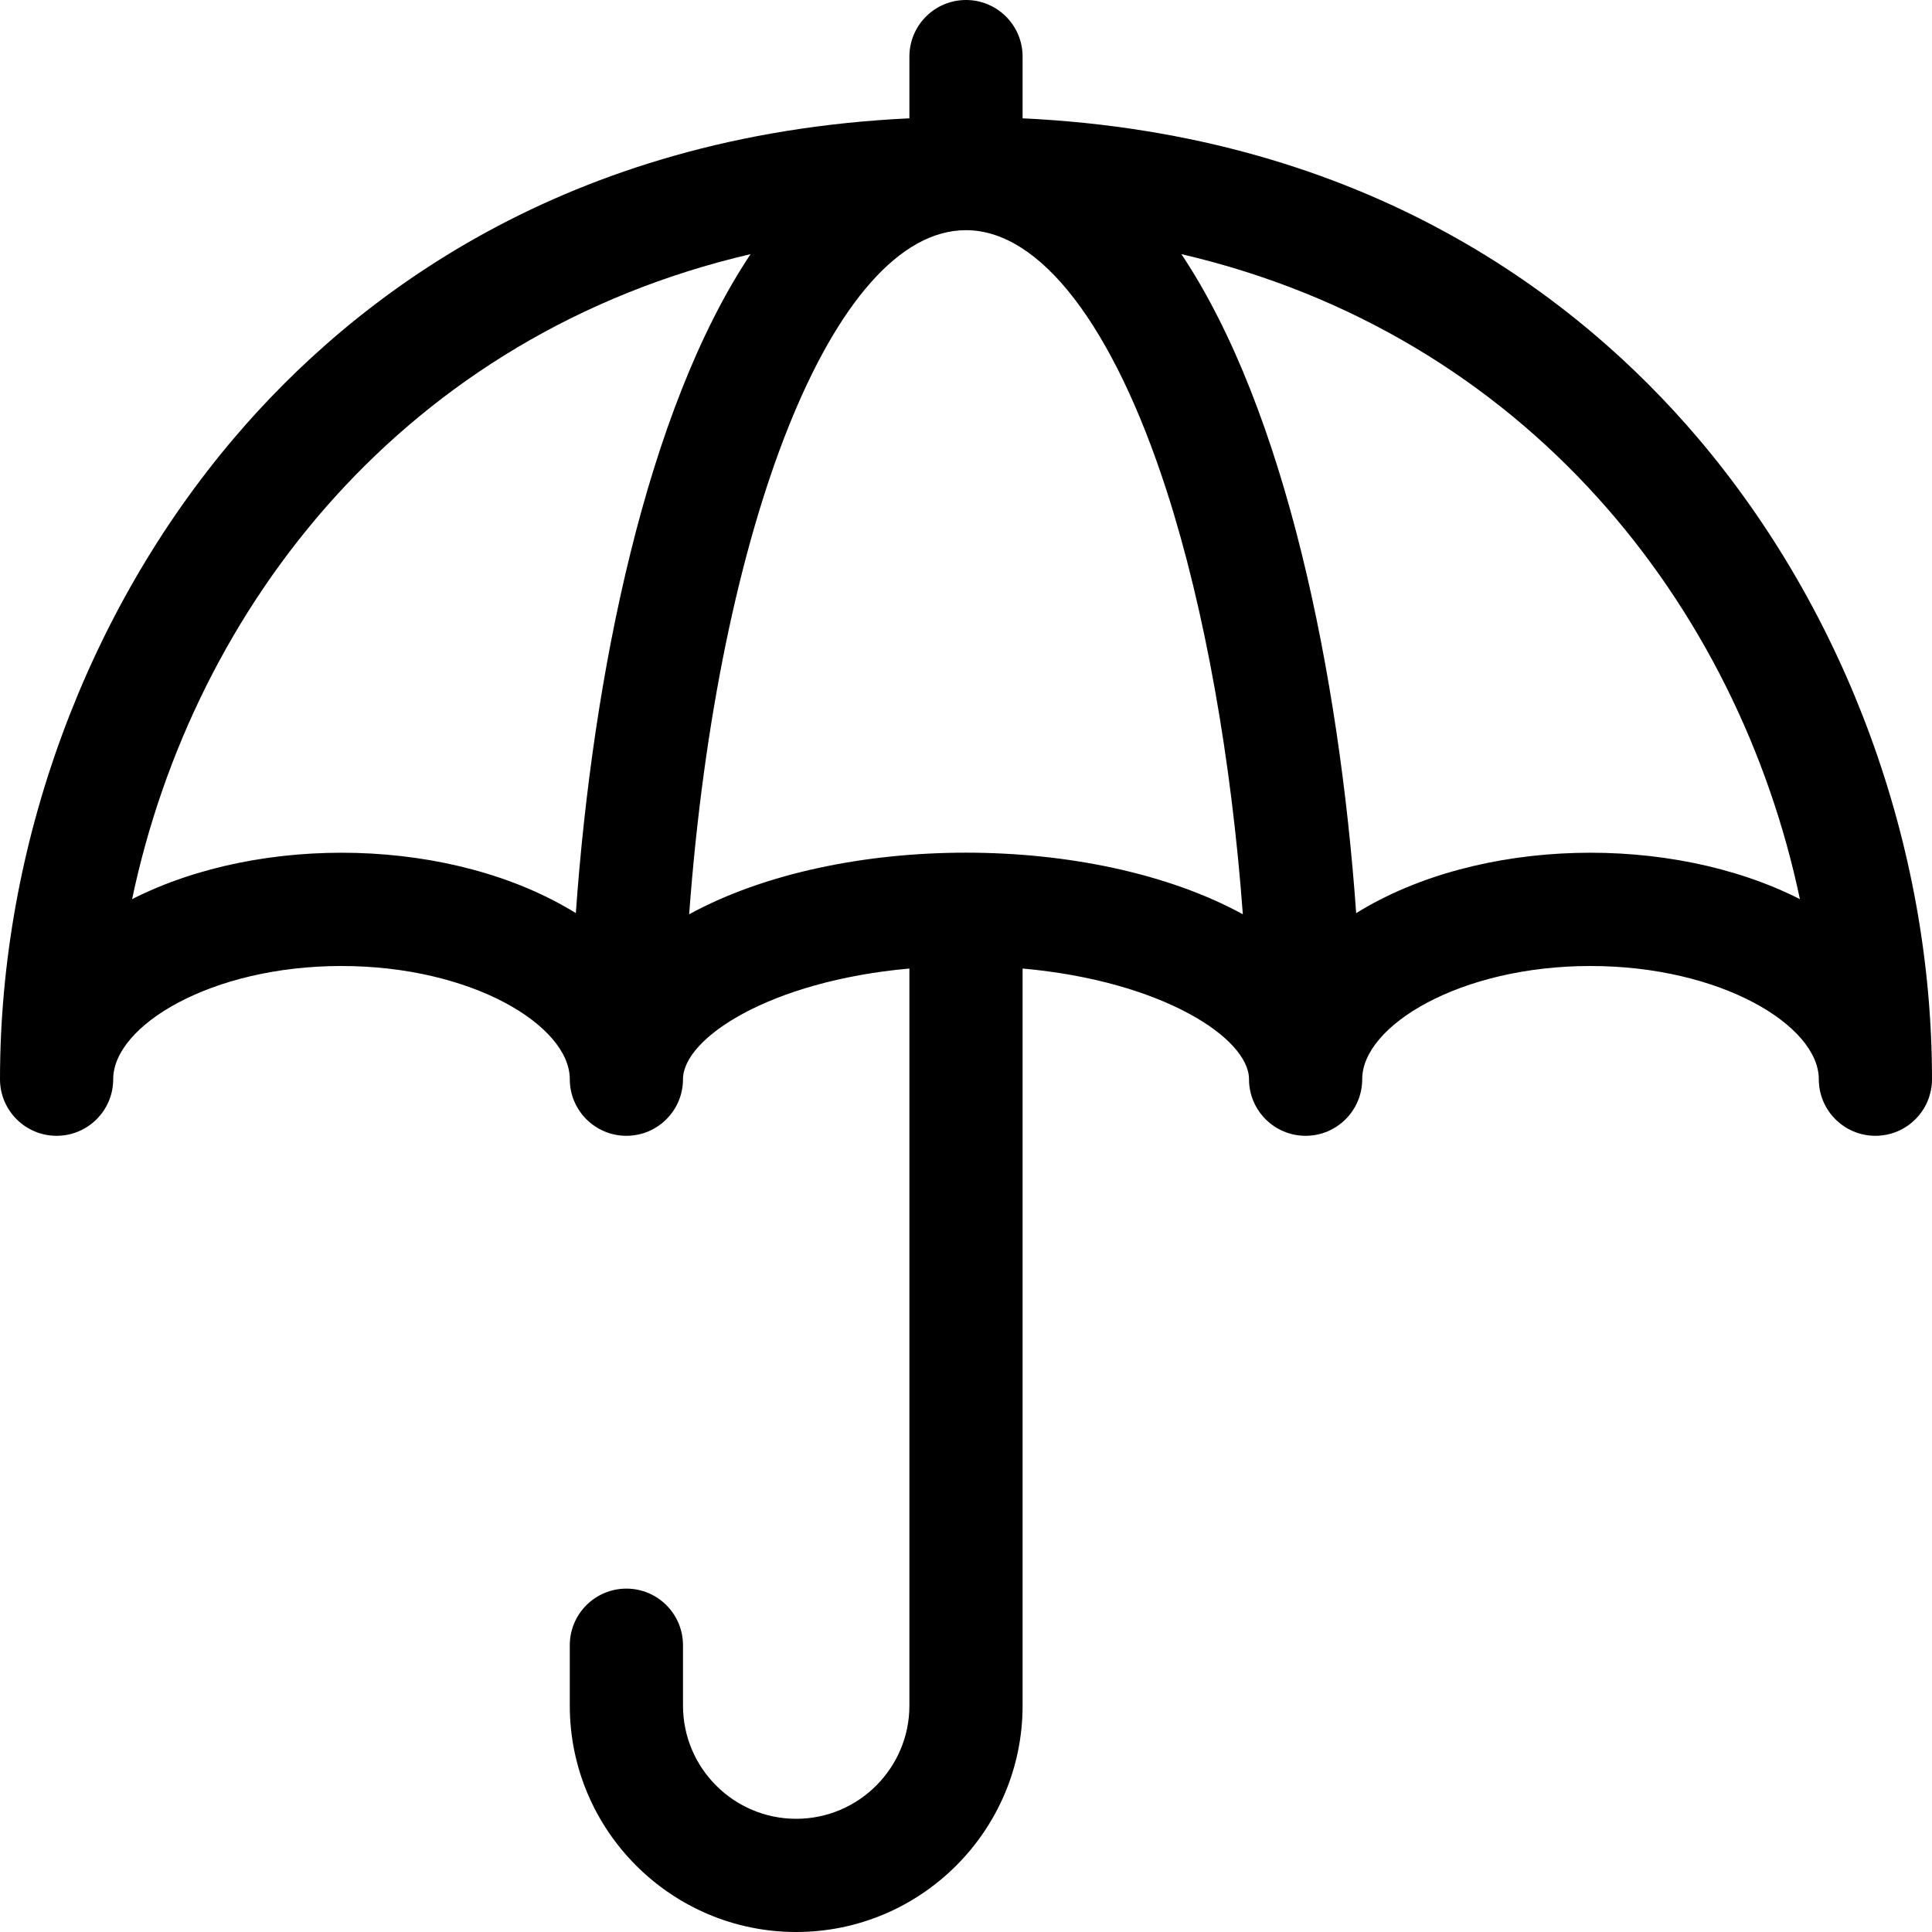 <svg xmlns="http://www.w3.org/2000/svg" viewBox="0 0 512 512">
  <path d="M449.796 115.89C418.498 79.131 362.496 35.679 271 31.357V15c0-8.284-6.716-15-15-15s-15 6.716-15 15v16.357C149.504 35.679 93.502 79.131 62.204 115.89 22.672 162.318 0 224.321 0 286c0 8.284 6.716 15 15 15s15-6.716 15-15c0-14.161 25.874-30 60.5-30s60.5 15.839 60.5 30c0 8.284 6.716 15 15 15s15-6.716 15-15c0-10.836 22.939-26.006 60-29.33V452c0 16.542-13.458 30-30 30s-30-13.458-30-30v-16c0-8.284-6.716-15-15-15s-15 6.716-15 15v16c0 33.084 26.916 60 60 60s60-26.916 60-60V256.67c37.061 3.324 60 18.494 60 29.33 0 8.284 6.716 15 15 15s15-6.716 15-15c0-14.161 25.874-30 60.5-30s60.5 15.839 60.5 30c0 8.284 6.716 15 15 15s15-6.716 15-15c0-61.679-22.672-123.682-62.204-170.11zM35.006 238.279c16.343-77.635 72.407-149.626 163.911-170.932-27.64 41.427-41.836 111.58-46.317 174.639-32.497-20.119-83.199-21.17-117.594-3.707zm147.629 4.012C190.196 139.557 220.811 61 256 61c19.646 0 39.045 25.229 53.223 69.216 10.062 31.218 17.127 71.112 20.142 112.075-39.808-21.762-106.907-21.77-146.73 0zm176.765-.305c-4.481-63.059-18.678-133.212-46.317-174.639 91.504 21.306 147.568 93.297 163.911 170.932-34.358-17.445-85.058-16.436-117.594 3.707z"/>
</svg>